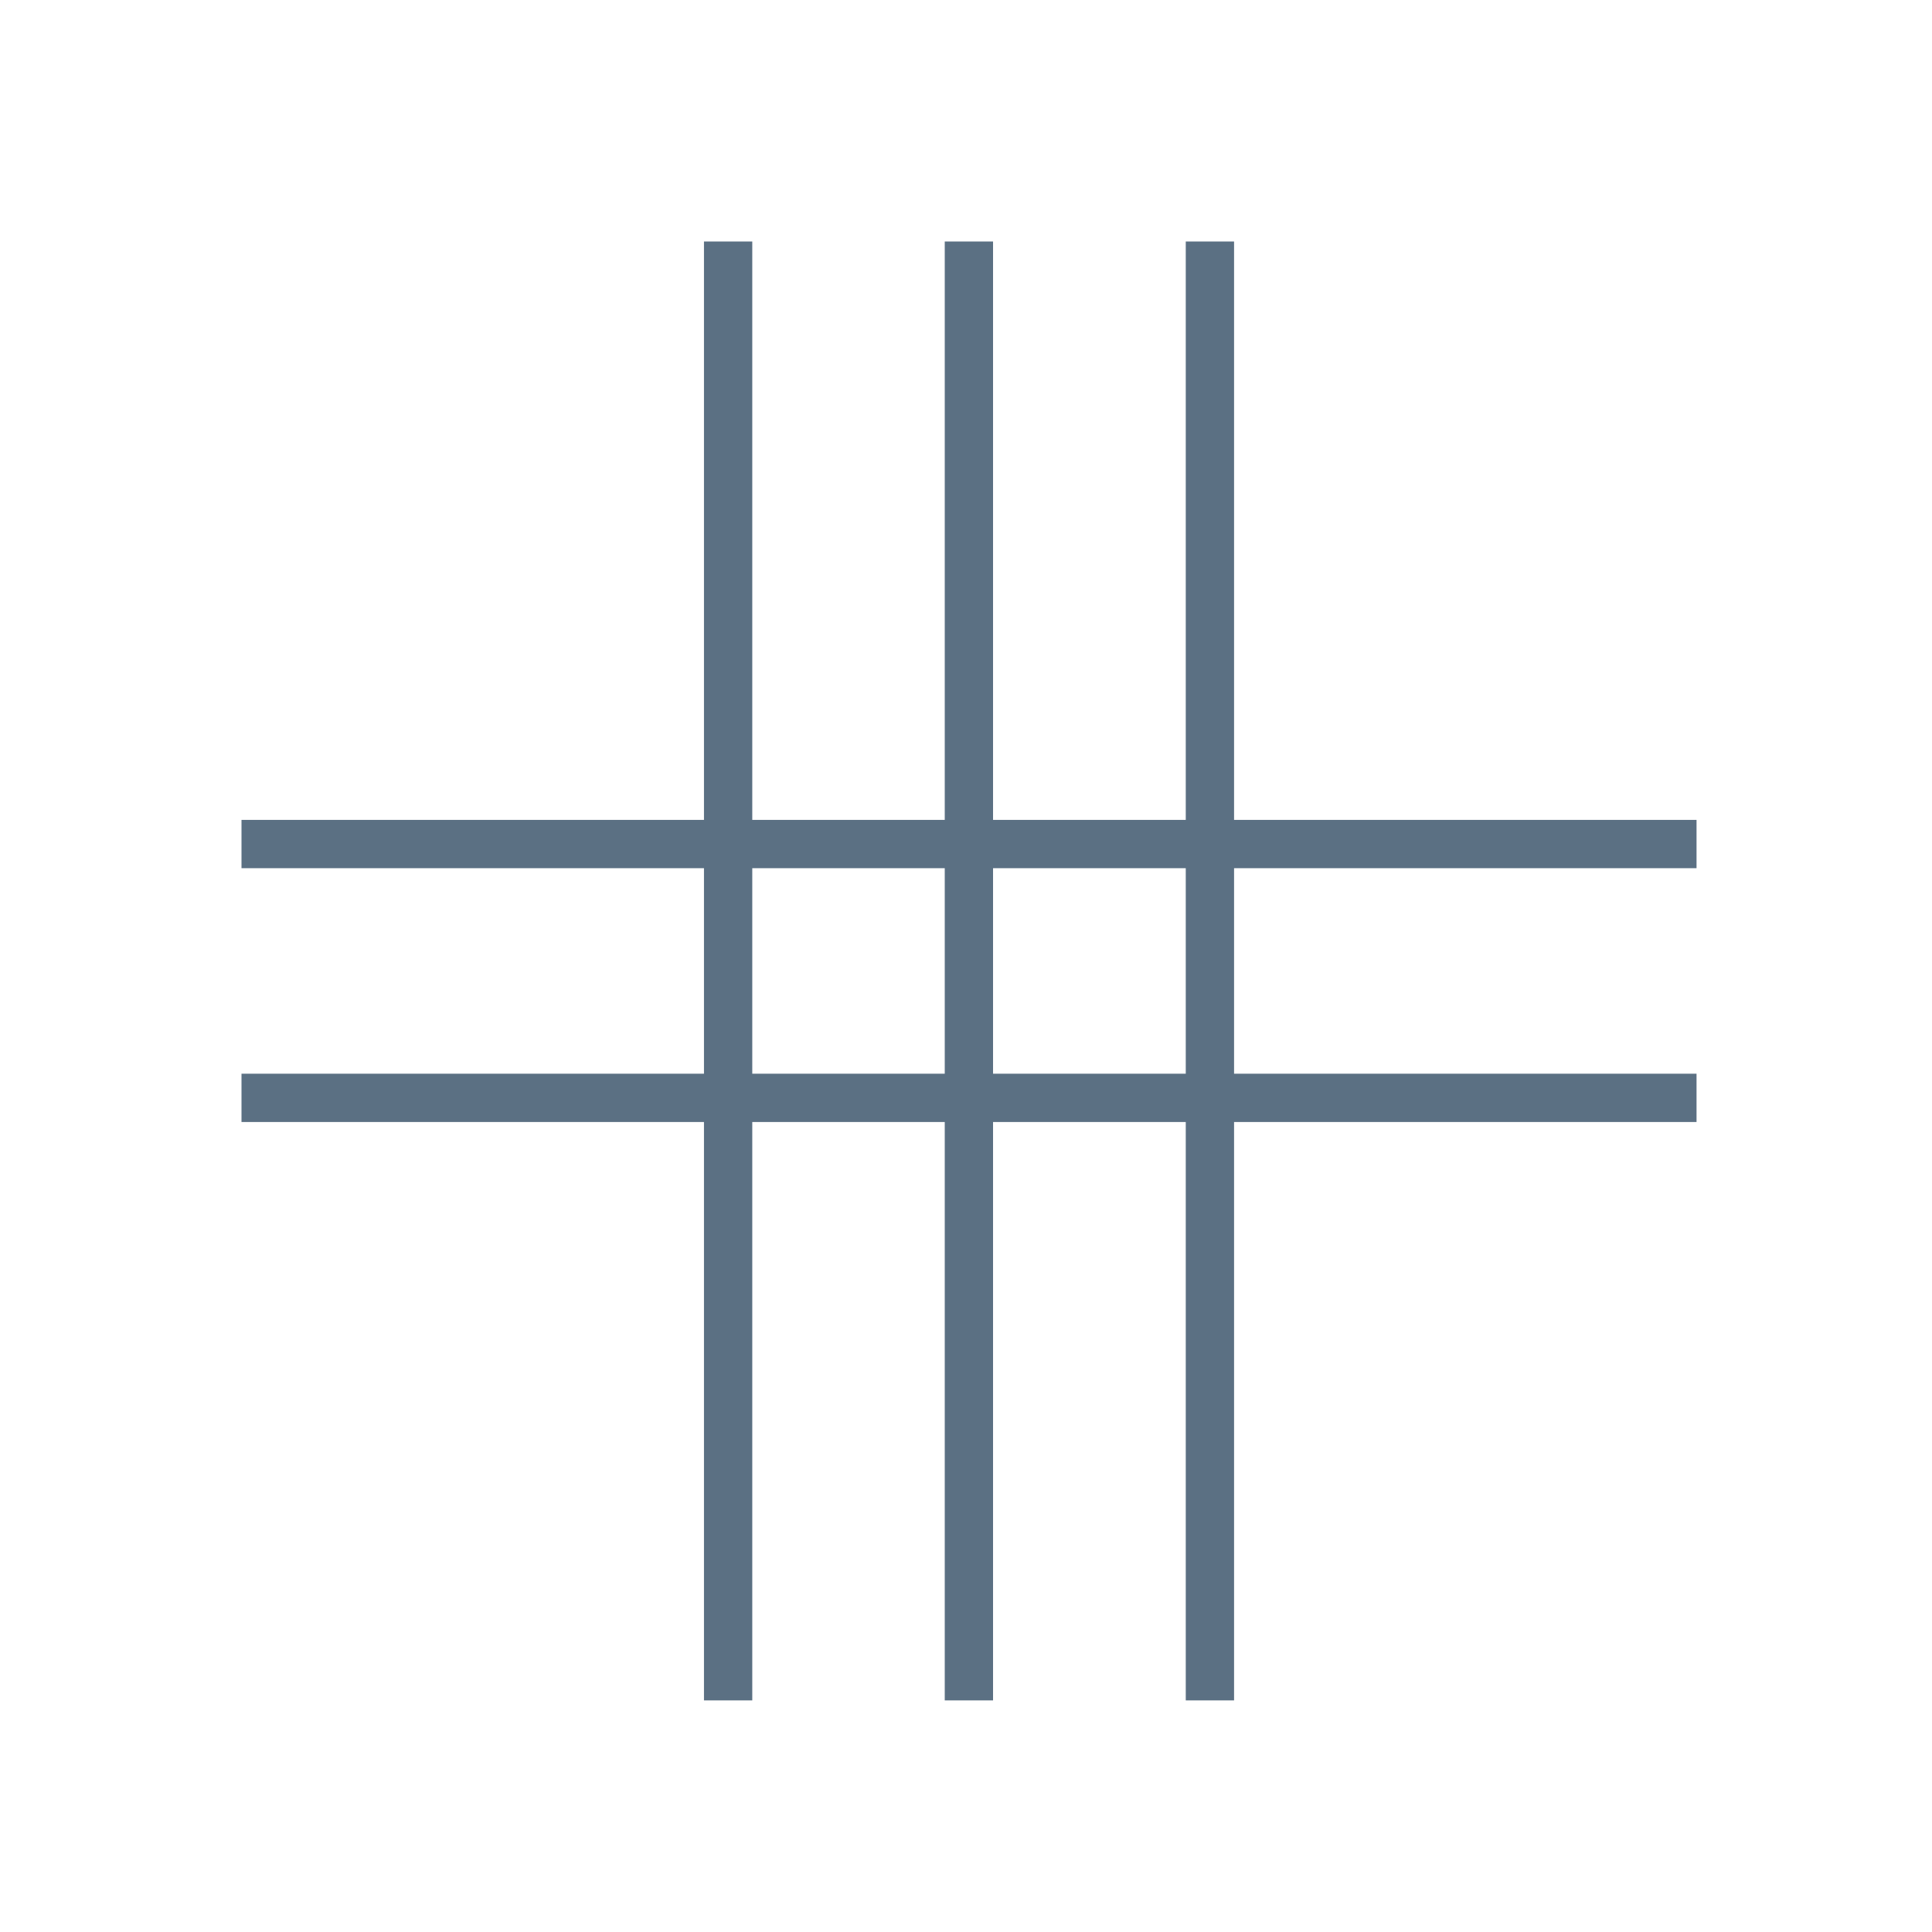 <?xml version="1.0" encoding="UTF-8"?> <svg xmlns="http://www.w3.org/2000/svg" width="80" height="80" fill="none" version="1.1" viewBox="0 0 80 80"><path d="m30.15 10v60.41" stroke="#5b7083" stroke-miterlimit="10" stroke-width="2"></path><path d="m40.12 10v60.41" stroke="#5b7083" stroke-miterlimit="10" stroke-width="2"></path><path d="m50.1 10v60.41" stroke="#5b7083" stroke-miterlimit="10" stroke-width="2"></path><path d="m70.25 45.46h-60.25" stroke="#5b7083" stroke-miterlimit="10" stroke-width="2"></path><path d="m70.25 34.95h-60.25" stroke="#5b7083" stroke-miterlimit="10" stroke-width="2"></path></svg> 